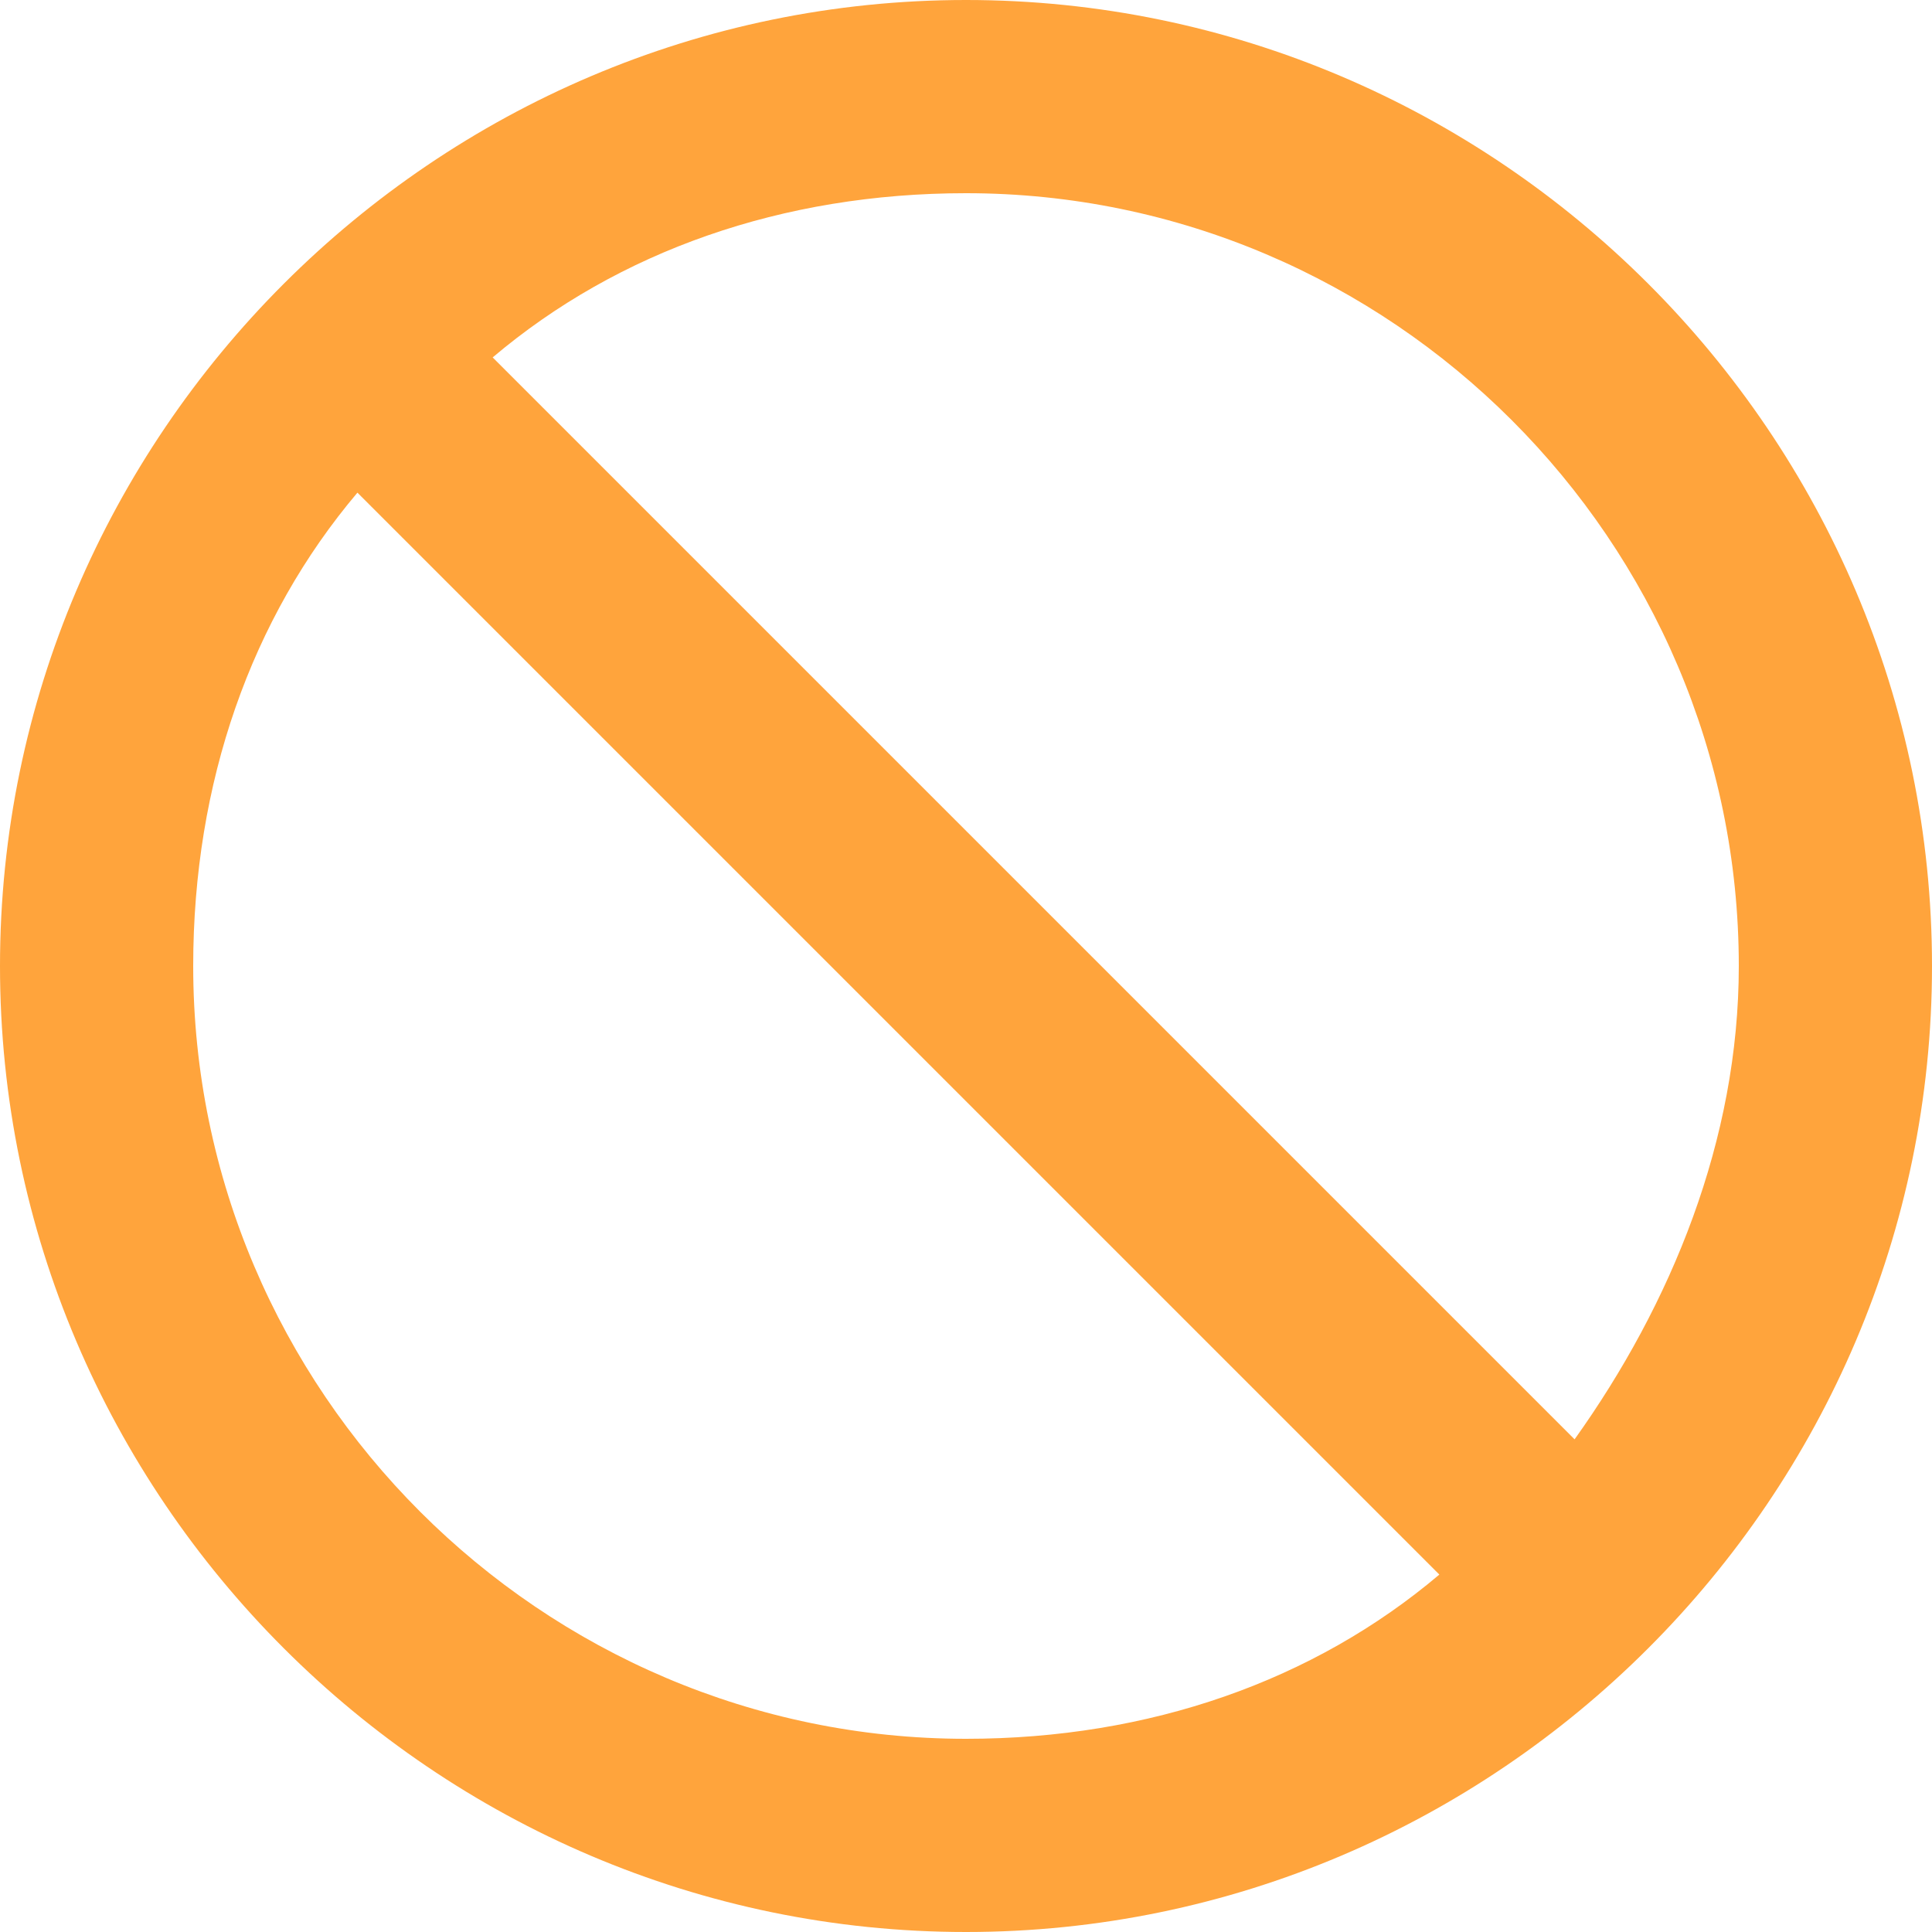 <svg width="35" height="35" viewBox="0 0 35 35" fill="none" xmlns="http://www.w3.org/2000/svg">
<path d="M17.5 0C27.125 0 35 7.875 35 17.5C35 27.125 27.125 35 17.5 35C7.875 35 0 27.125 0 17.5C0 7.875 7.875 0 17.5 0ZM17.5 3.5C14.175 3.5 11.2 4.55 8.925 6.475L28.525 26.075C30.275 23.625 31.5 20.65 31.5 17.5C31.5 9.8 25.2 3.5 17.5 3.5ZM26.075 28.525L6.475 8.925C4.55 11.2 3.5 14.175 3.5 17.5C3.5 25.2 9.8 31.5 17.5 31.5C20.825 31.5 23.8 30.45 26.075 28.525Z" fill="#FFA43C"/>
</svg>

